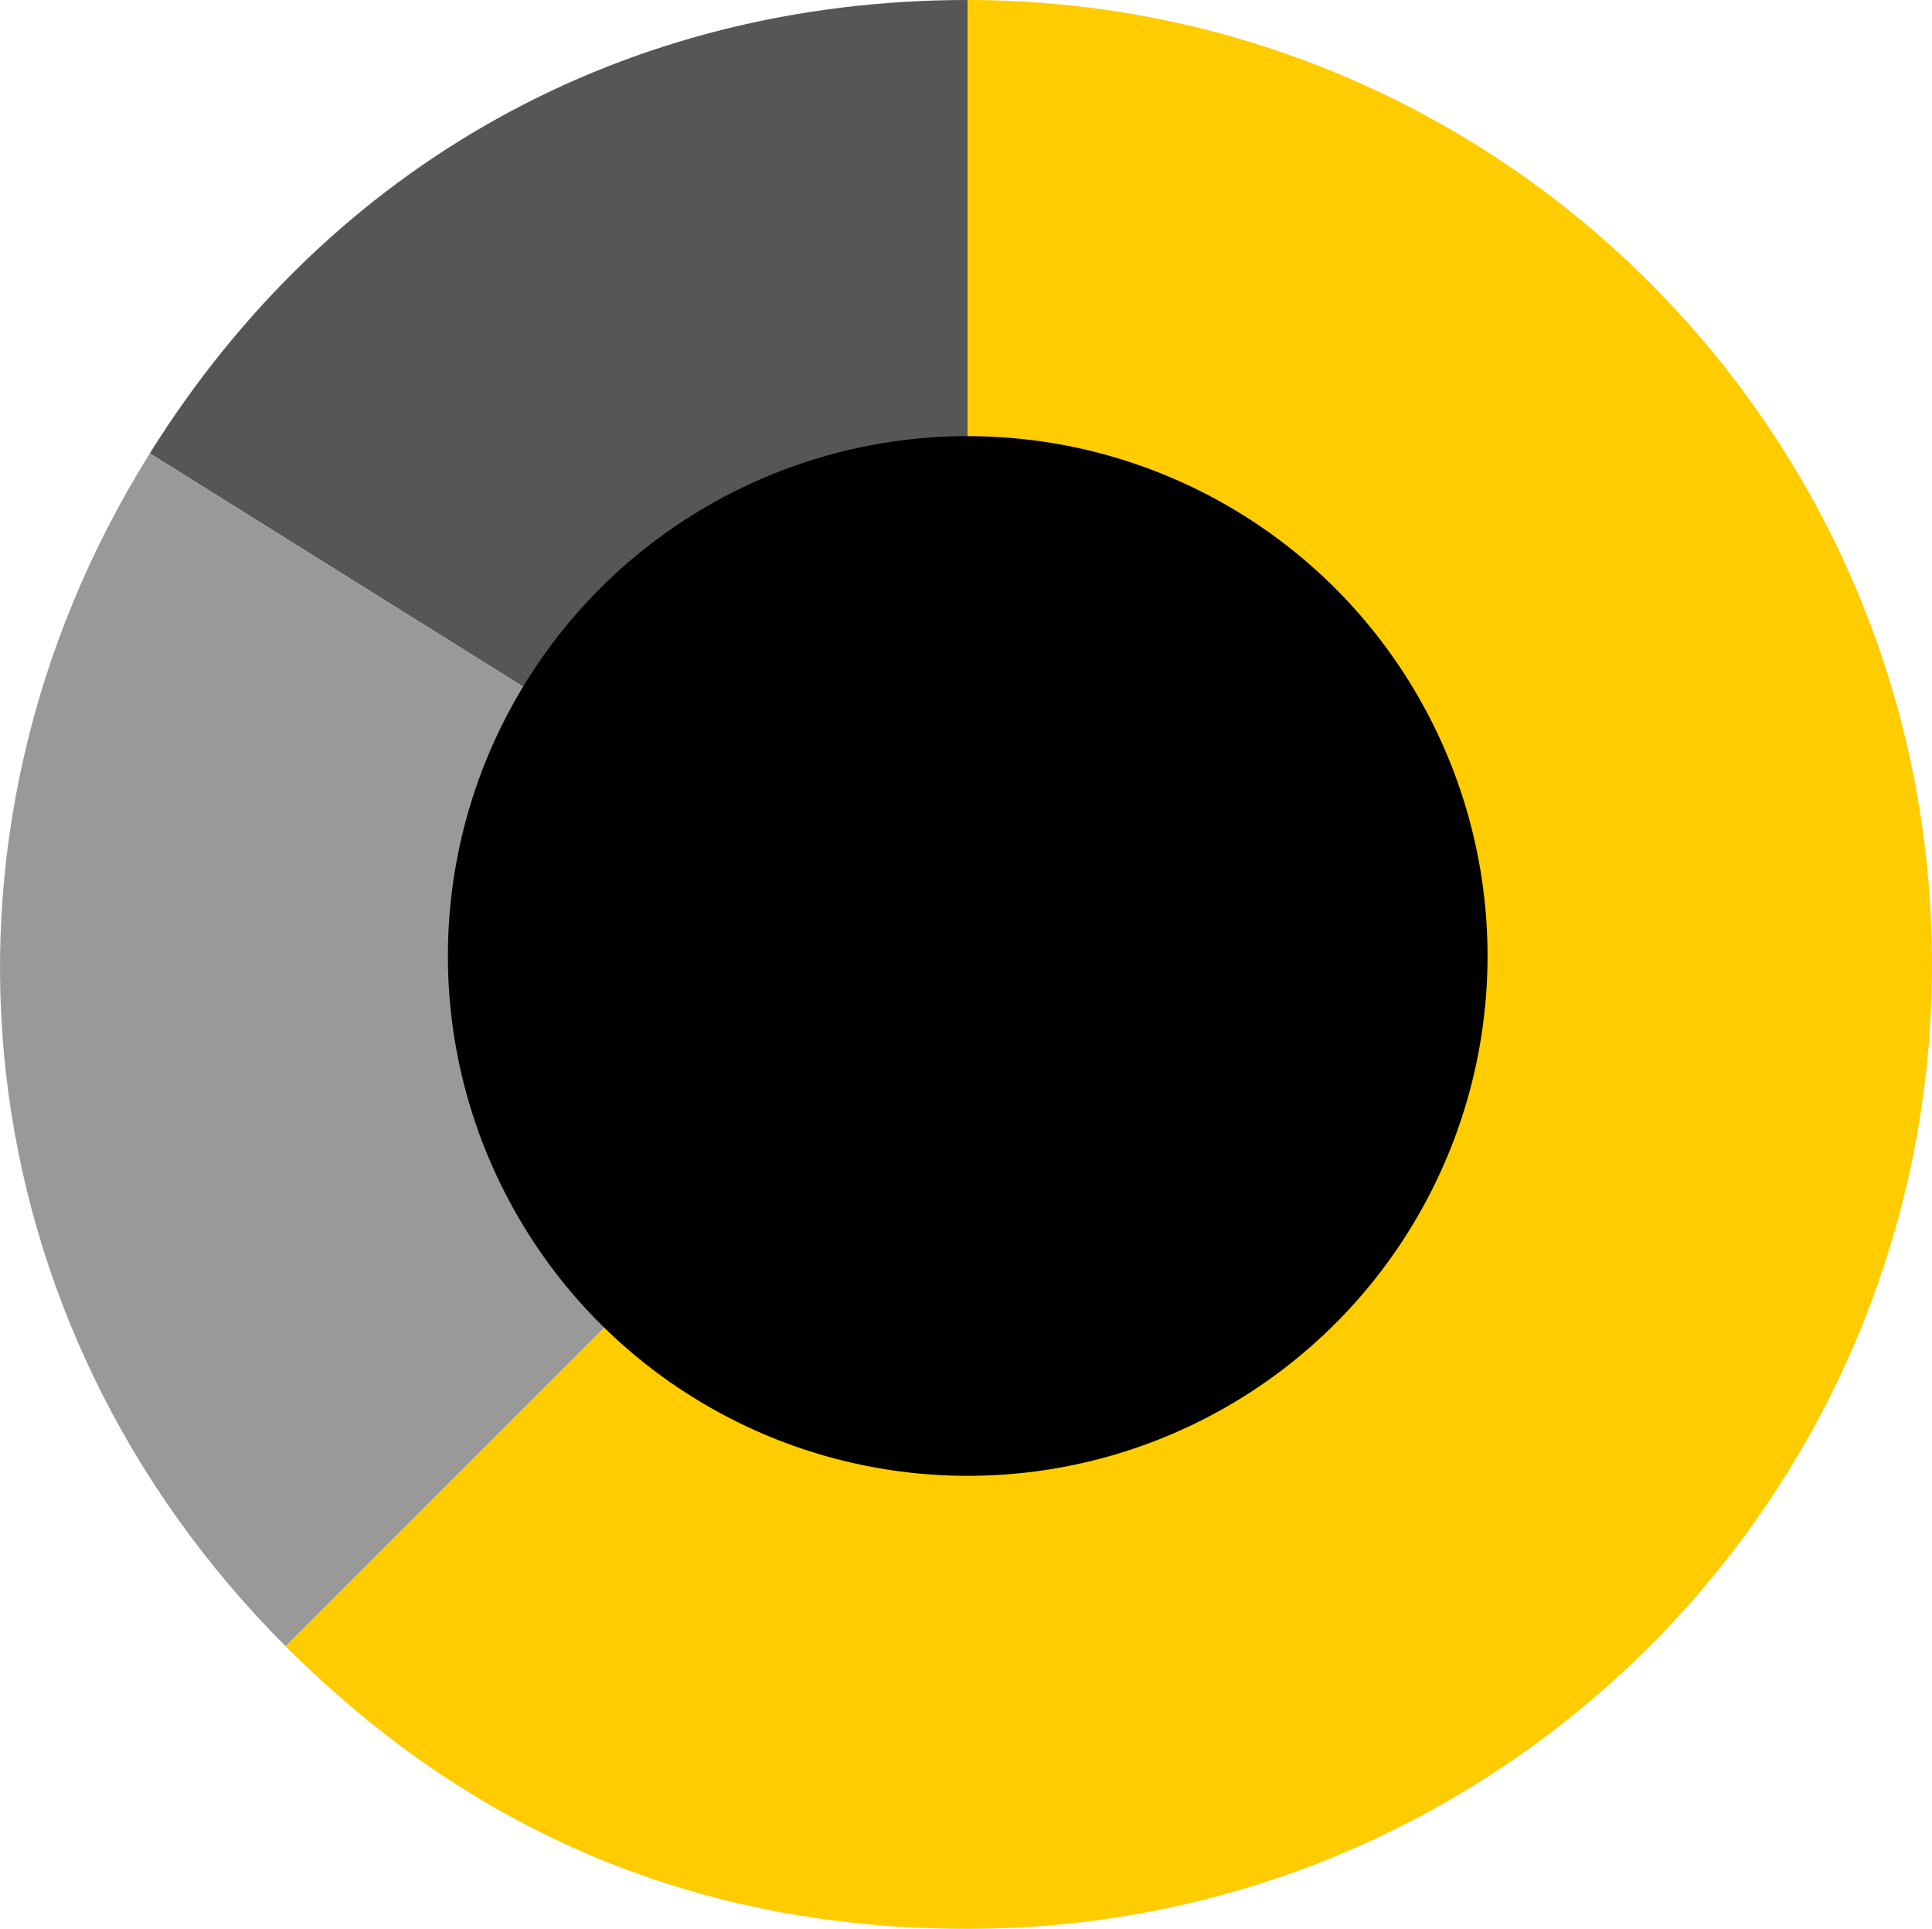 <!-- Generator: Adobe Illustrator 24.2.3, SVG Export Plug-In  -->
<svg version="1.1" xmlns="http://www.w3.org/2000/svg" xmlns:xlink="http://www.w3.org/1999/xlink" x="0px" y="0px"
	 width="539.88px" height="538.97px" viewBox="0 0 539.88 538.97"
	 style="overflow:visible;enable-background:new 0 0 539.88 538.97;" xml:space="preserve">
<style type="text/css">
	.st0{fill:#565656;}
	.st1{fill:#999999;}
	.st2{fill:#FFCC00;}
</style>
<defs>
</defs>
<g>
	<g>
		<g>
			<g>
				<path class="st0" d="M270.4,269.48L41.86,126.68C92.5,45.65,174.85,0,270.4,0V269.48z"/>
			</g>
		</g>
		<g>
			<g>
				<path class="st1" d="M270.4,269.48L79.85,460.04c-90.19-90.19-105.57-225.19-37.98-333.36L270.4,269.48z"/>
			</g>
		</g>
		<g>
			<g>
				<path class="st2" d="M270.4,269.48V0c148.83,0,269.48,120.65,269.48,269.48S419.23,538.97,270.4,538.97
					c-74.42,0-137.93-26.31-190.55-78.93L270.4,269.48z"/>
			</g>
		</g>
	</g>
	<g>
		<g>
		</g>
		<g>
		</g>
		<g>
		</g>
	</g>
</g>
<circle cx="270.42" cy="267.13" r="145.26"/>
</svg>
